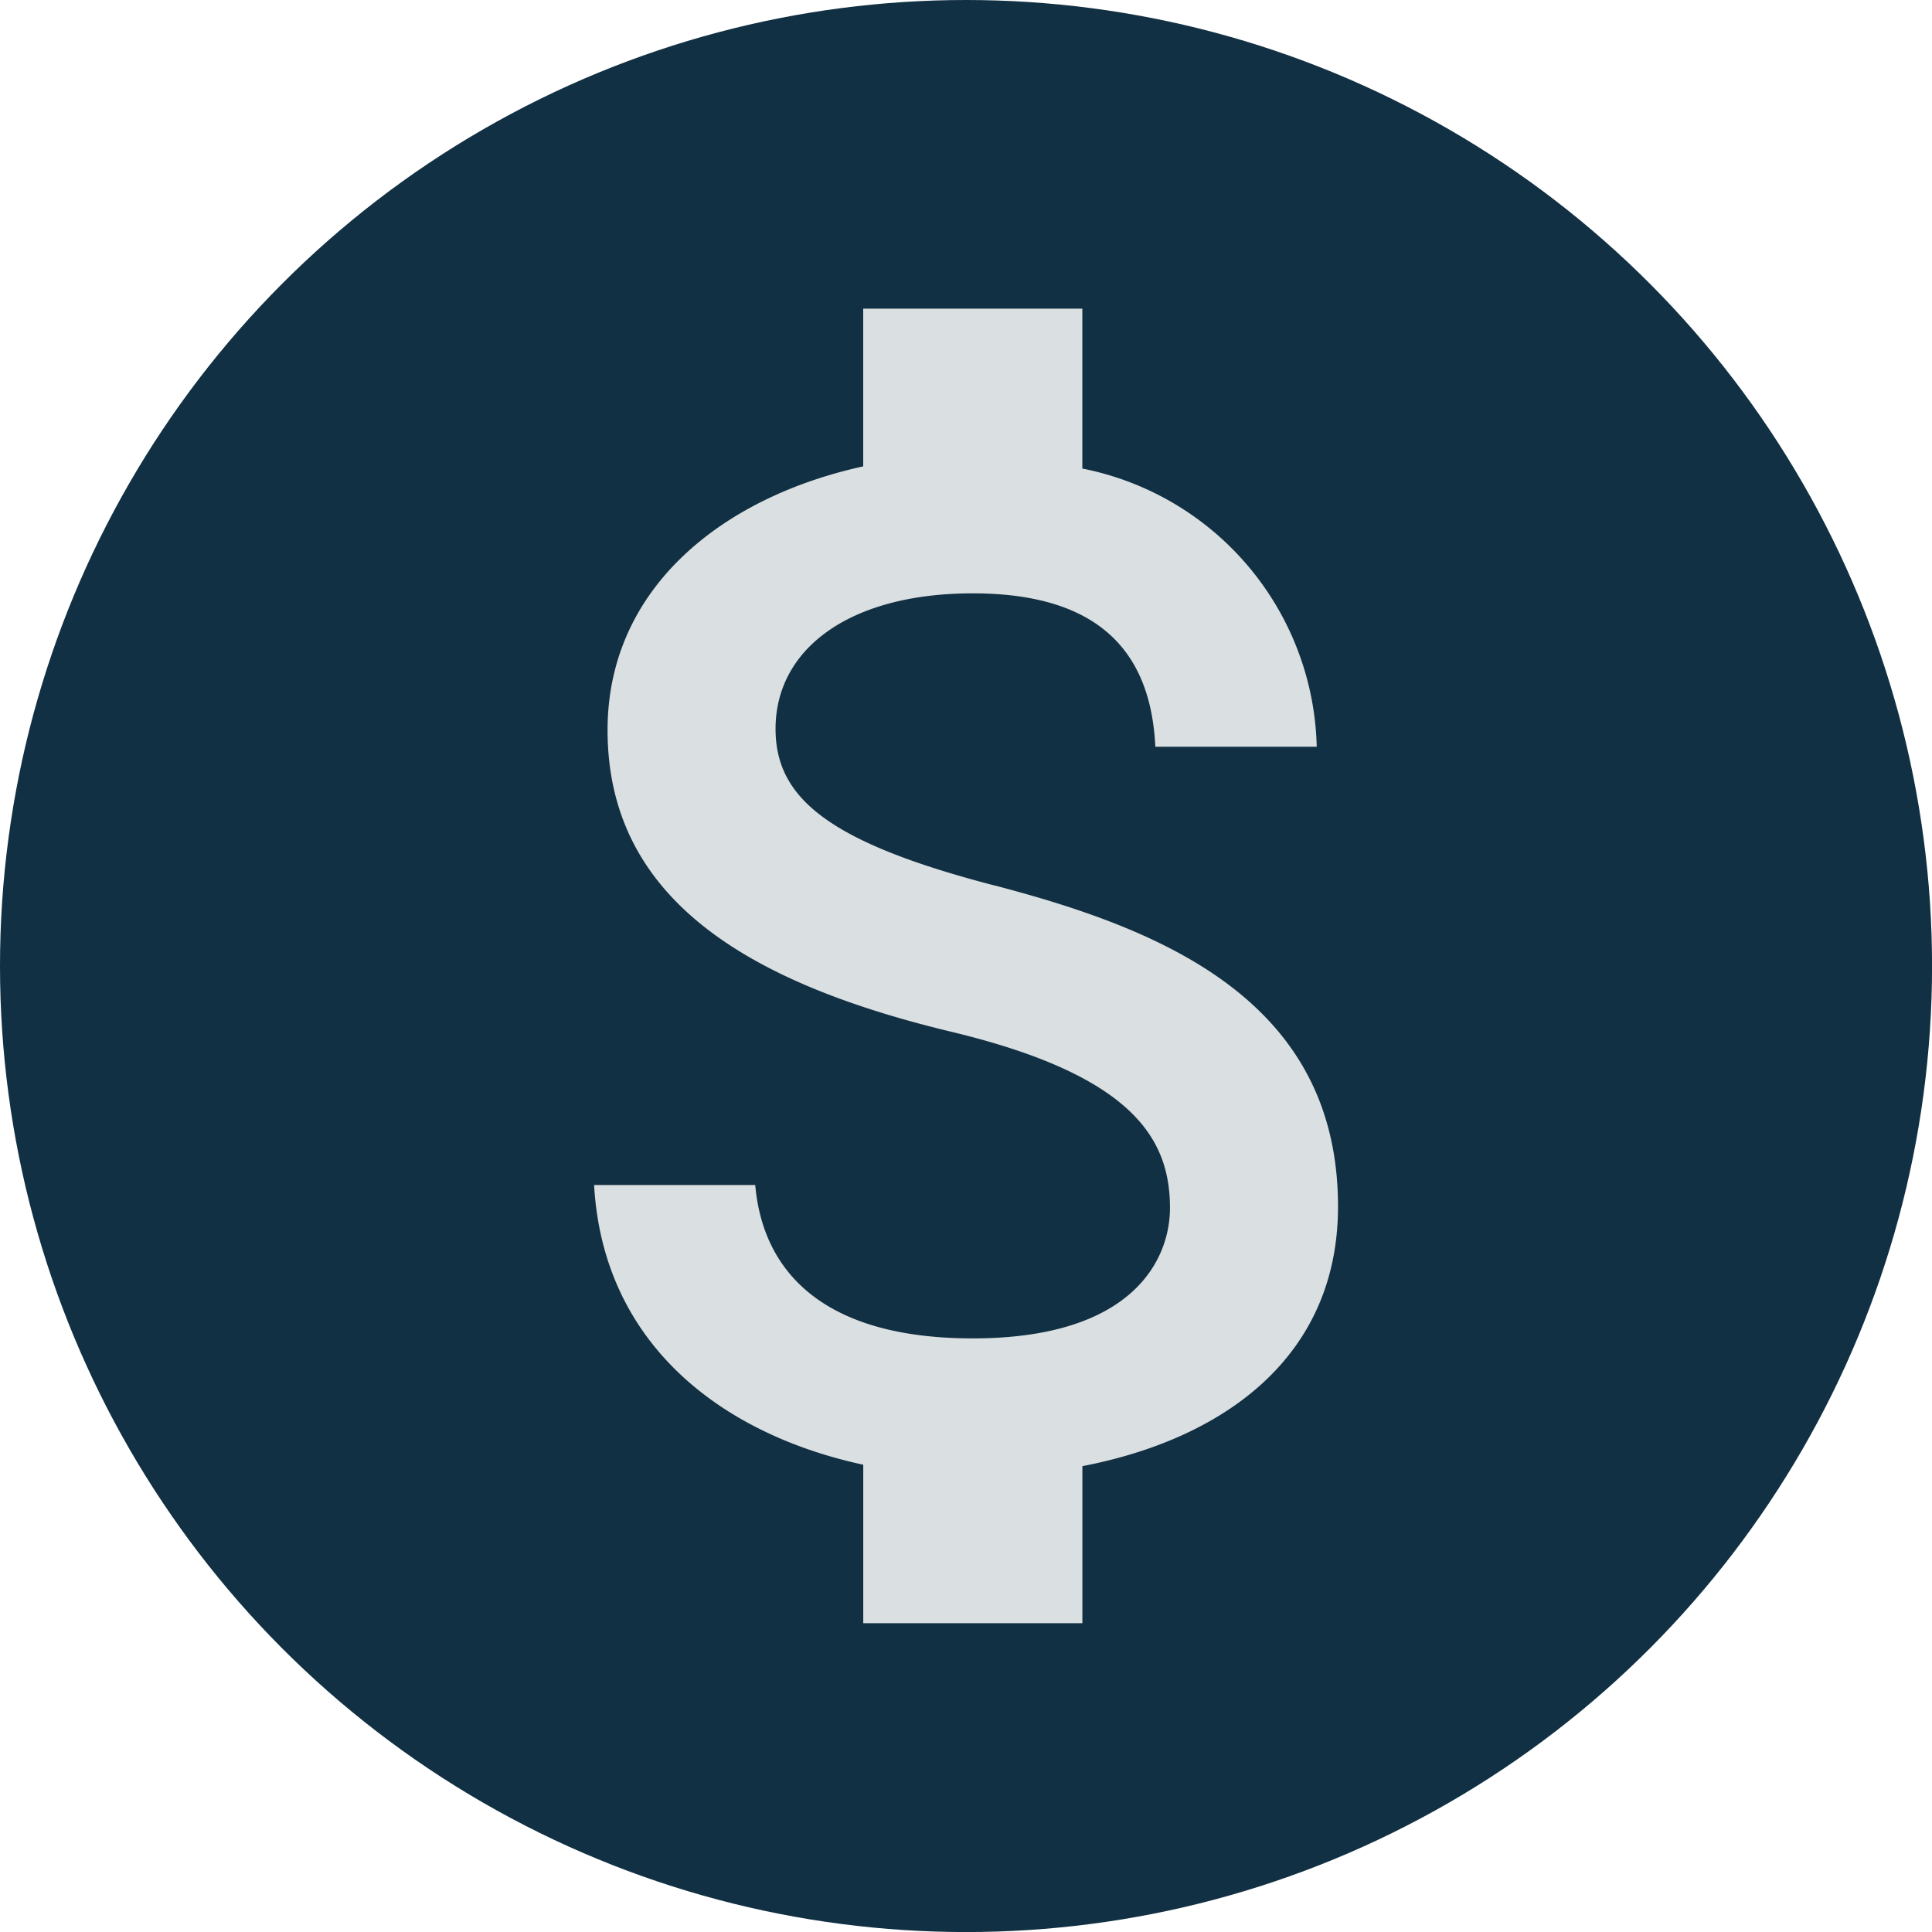 <svg xmlns="http://www.w3.org/2000/svg" width="36.413" height="36.413" viewBox="0 0 36.413 36.413"><defs><style>.a{fill:#123043;}.b{fill:#dadfe1;}</style></defs><circle class="a" cx="18.207" cy="18.207" r="18.207"/><path class="b" d="M18.238,17.3c-3.125-.812-4.13-1.645-4.13-2.953,0-1.5,1.383-2.554,3.717-2.554,2.45,0,3.359,1.17,3.441,2.891h3.042A5.48,5.48,0,0,0,19.89,9.441V6.427H15.76V9.4c-2.671.585-4.818,2.306-4.818,4.969,0,3.18,2.636,4.763,6.47,5.685,3.448.826,4.13,2.03,4.13,3.324,0,.943-.668,2.457-3.717,2.457-2.836,0-3.958-1.273-4.1-2.891H10.688c.172,3.015,2.423,4.7,5.073,5.272v2.987h4.13v-2.96c2.677-.516,4.818-2.065,4.818-4.894,0-3.9-3.345-5.231-6.47-6.05Z" transform="translate(0.509 -0.61)"/></svg>
